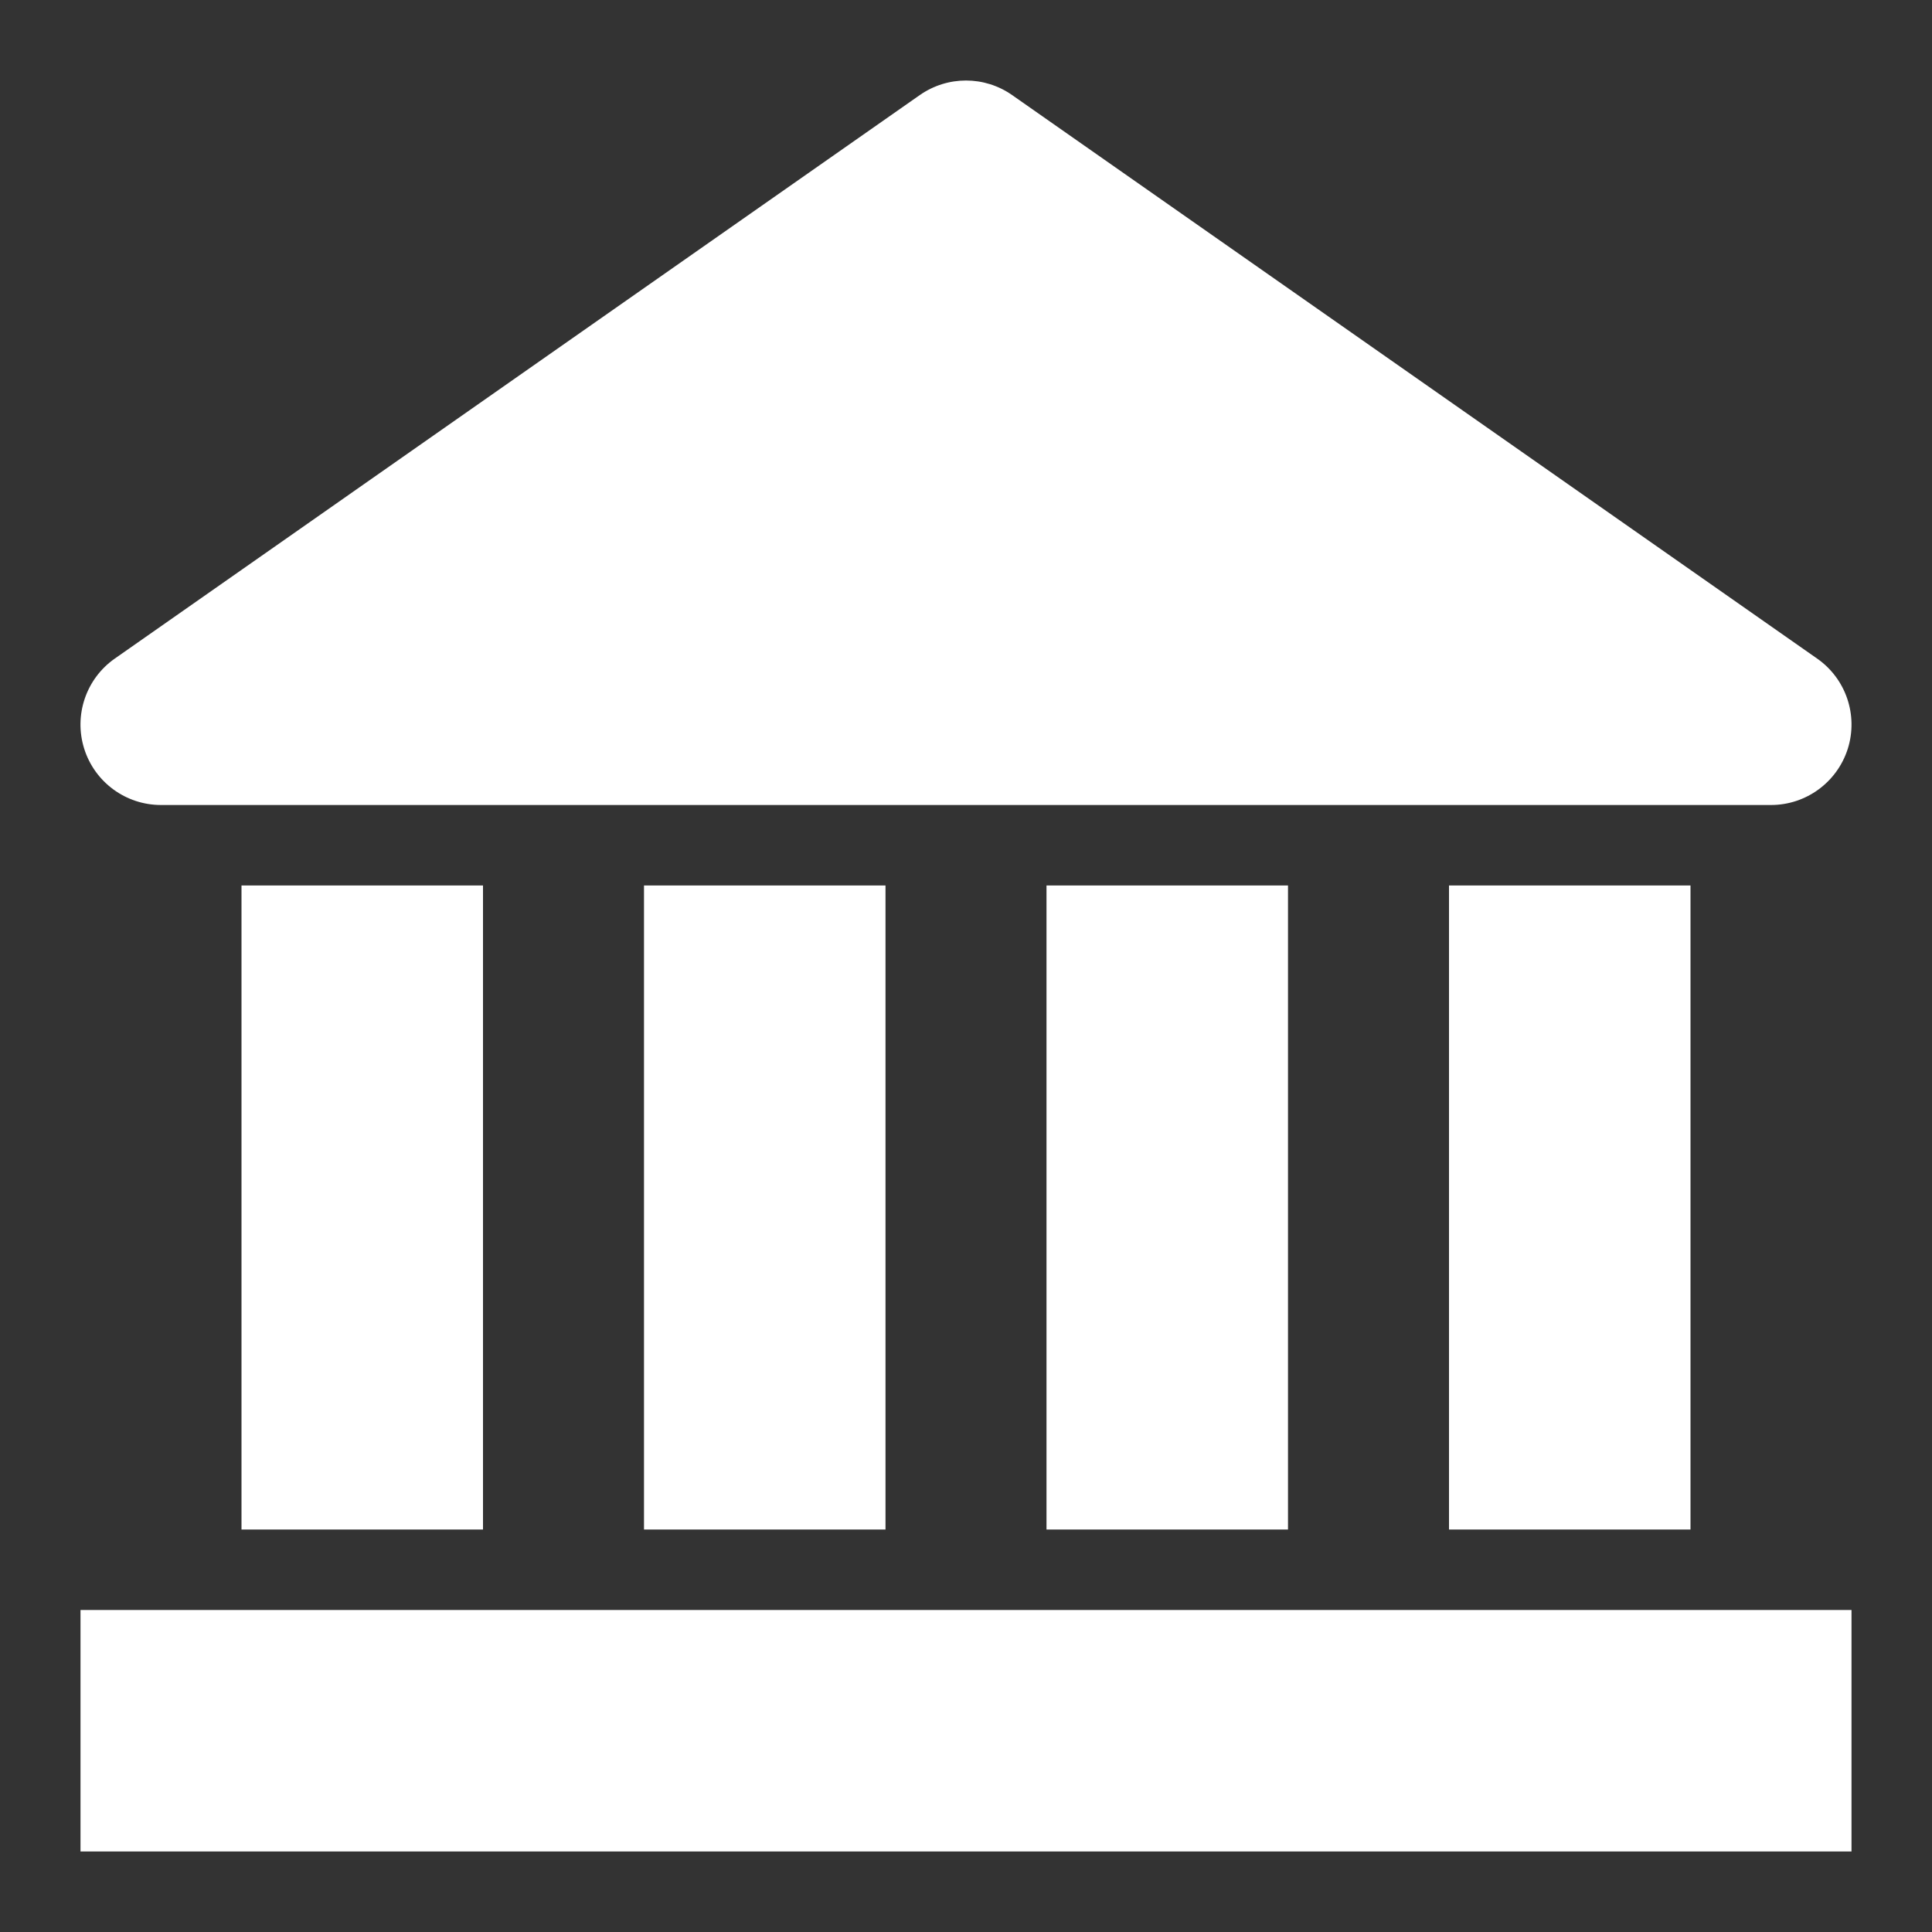 <svg width="24" height="24" viewBox="0 0 24 24" fill="none" xmlns="http://www.w3.org/2000/svg">
<rect x="0" y="0" width="24" height="24" fill="#333333" stroke="none"/>
<path fill-rule="evenodd" clip-rule="evenodd" d="M11.426 1.181C11.771 0.94 12.229 0.94 12.573 1.181L22.573 8.181C22.931 8.431 23.085 8.884 22.954 9.301C22.822 9.717 22.436 10 22 10H2C1.563 10 1.177 9.717 1.046 9.301C0.915 8.884 1.069 8.431 1.426 8.181L11.426 1.181ZM1 23H23V20H1V23ZM3 19V11H6V19H3ZM8 11V19H11V11H8ZM13 19V11H16V19H13ZM18 11V19H21V11H18Z" fill="white"/>
</svg>
